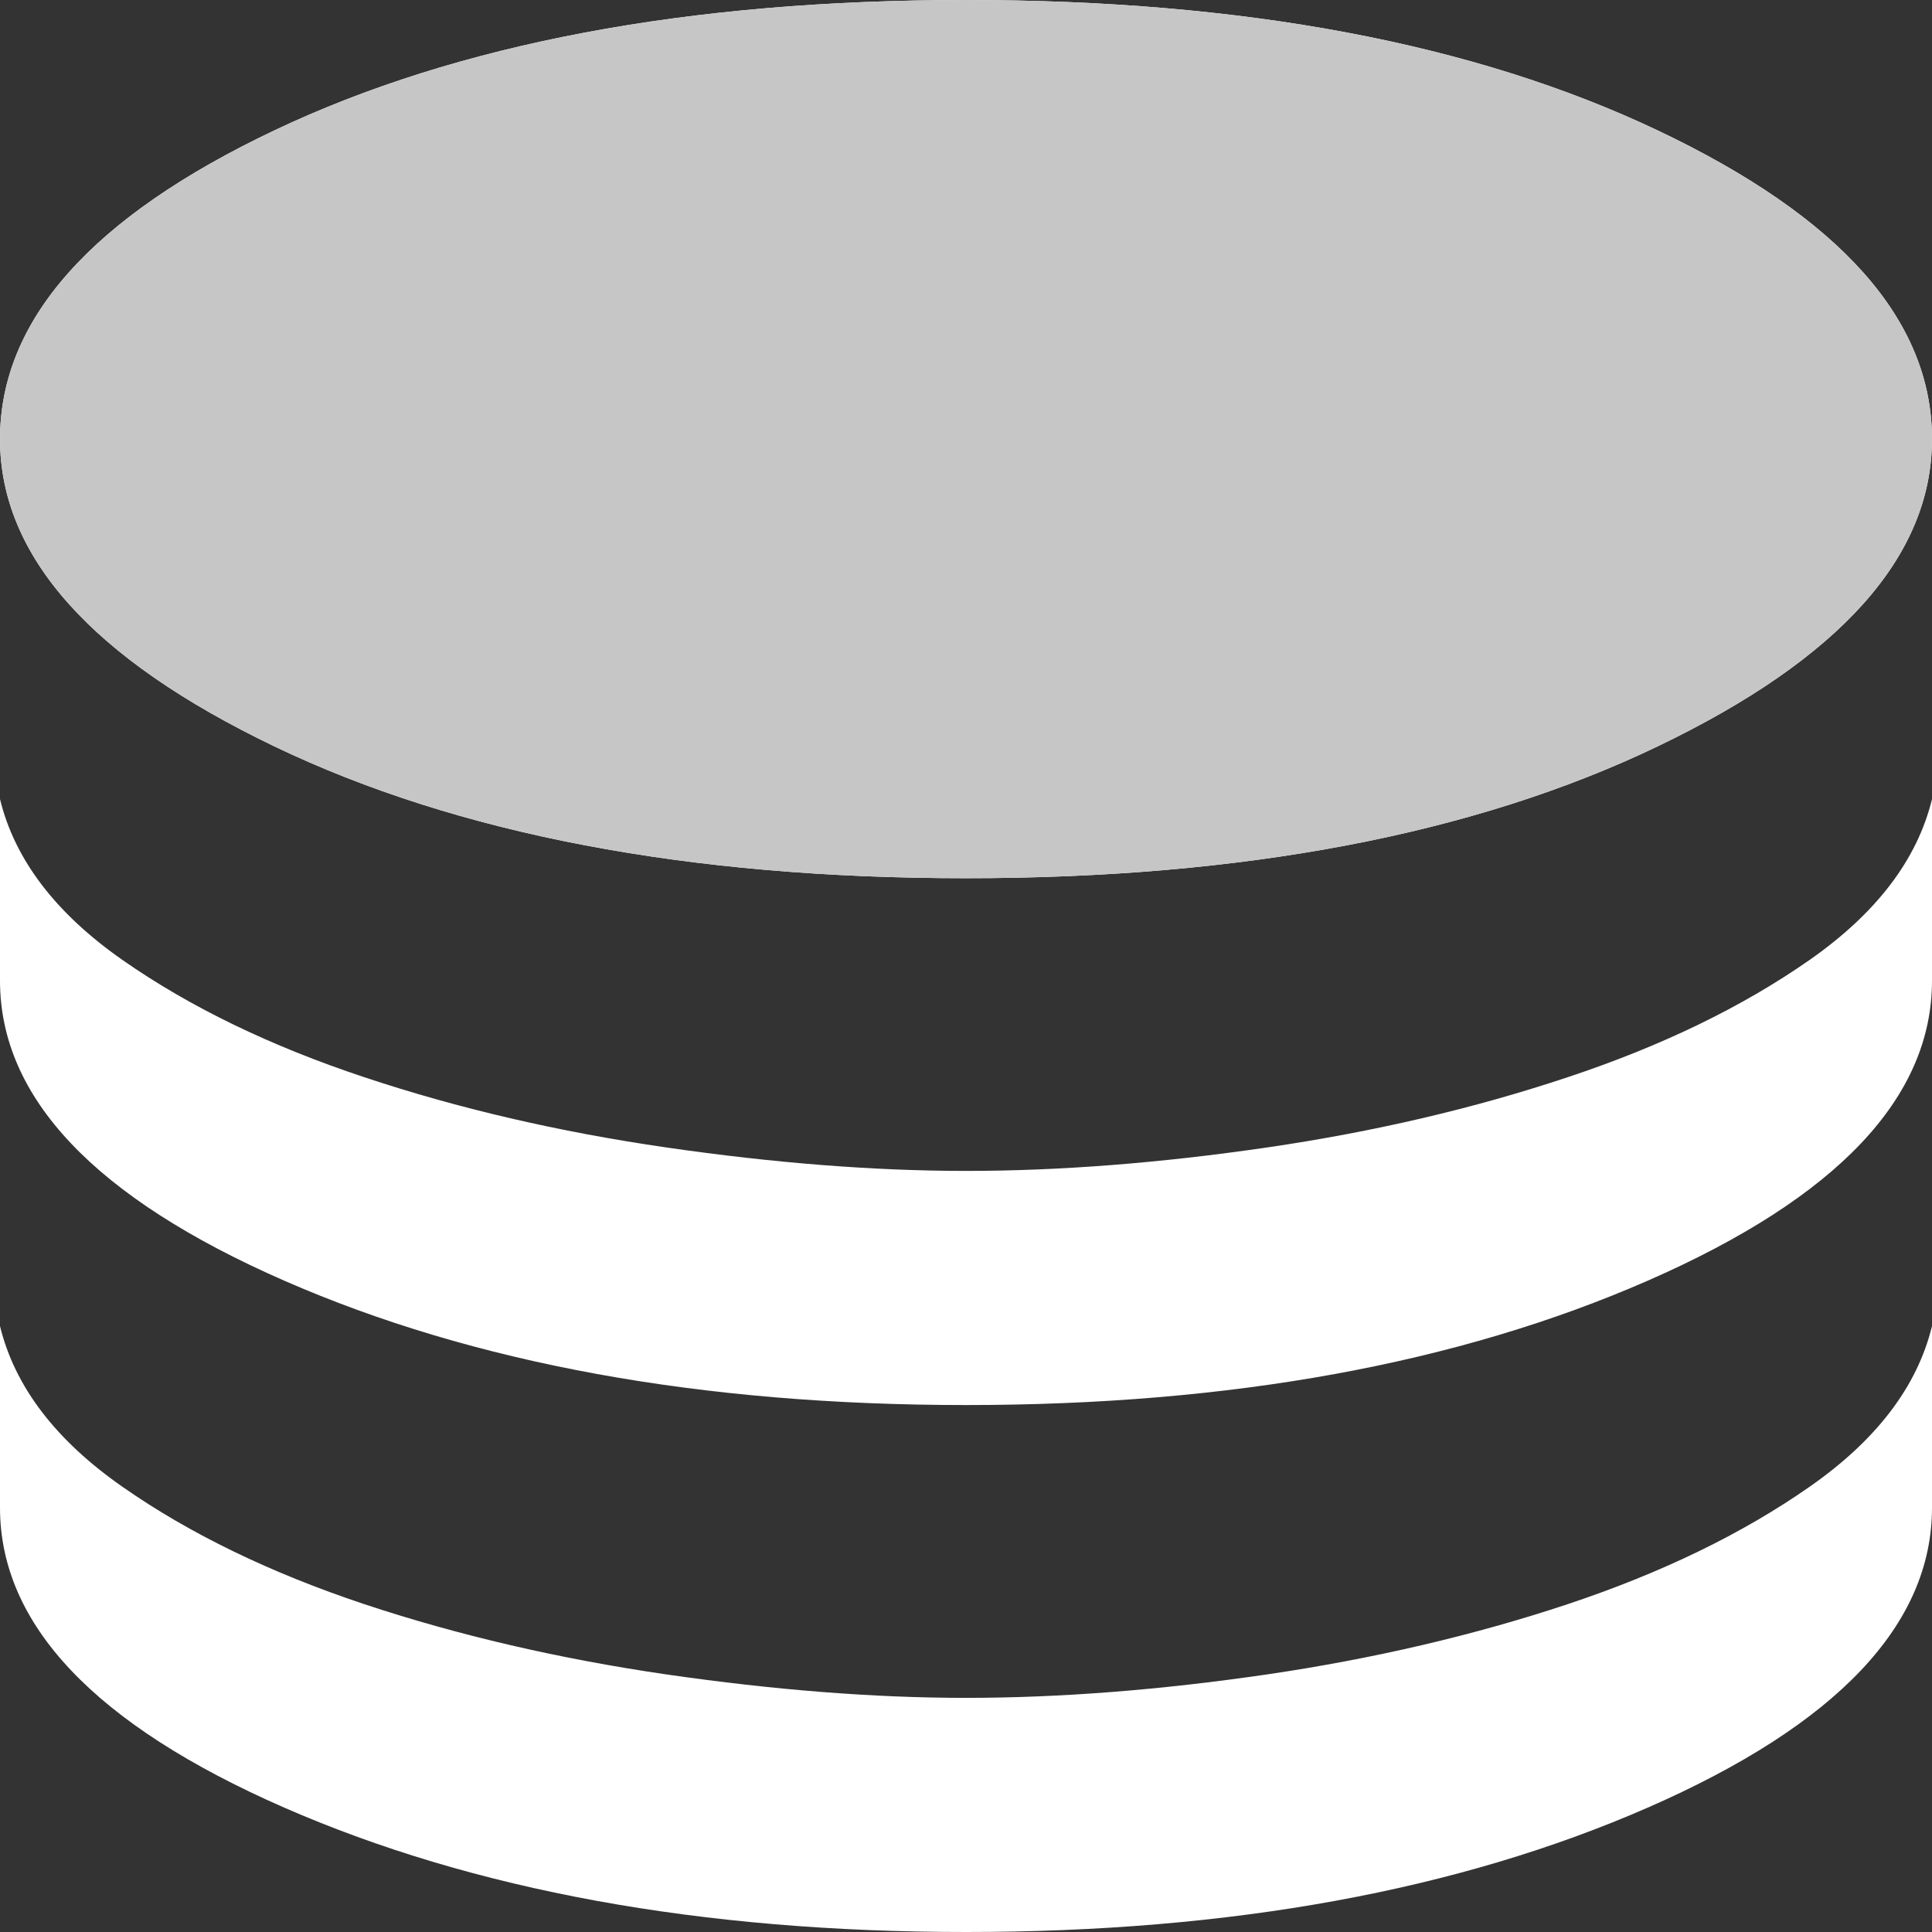 <svg width="16" height="16" viewBox="0 0 16 16" fill="none" xmlns="http://www.w3.org/2000/svg">
<rect x="0" y="0" width="16" height="16" fill="#333333" stroke="none"/>
<g clip-path="url(#clip0_145_1046)">
<path d="M8 7.273C5.699 7.273 3.79 6.909 2.274 6.182C0.758 5.455 0 4.606 0 3.636C0 2.65 0.758 1.798 2.274 1.079C3.79 0.36 5.699 0 8 0C10.301 0 12.21 0.36 13.726 1.079C15.242 1.798 16 2.65 16 3.636C16 4.606 15.242 5.455 13.726 6.182C12.21 6.909 10.301 7.273 8 7.273ZM8 11.636C5.806 11.636 3.924 11.293 2.354 10.606C0.785 9.919 0 9.091 0 8.121V6.618C0.122 7.119 0.461 7.564 1.017 7.952C1.573 8.34 2.24 8.663 3.017 8.921C3.794 9.18 4.629 9.374 5.52 9.503C6.411 9.632 7.238 9.697 8 9.697C8.777 9.697 9.608 9.632 10.492 9.503C11.375 9.374 12.206 9.18 12.983 8.921C13.76 8.663 14.427 8.34 14.983 7.952C15.539 7.564 15.878 7.119 16 6.618V8.121C16 9.091 15.215 9.919 13.646 10.606C12.076 11.293 10.194 11.636 8 11.636ZM8 16C5.806 16 3.924 15.656 2.354 14.97C0.785 14.283 0 13.454 0 12.485V10.982C0.122 11.483 0.461 11.928 1.017 12.315C1.573 12.703 2.24 13.026 3.017 13.285C3.794 13.543 4.629 13.737 5.52 13.867C6.411 13.996 7.238 14.061 8 14.061C8.777 14.061 9.608 13.996 10.492 13.867C11.375 13.737 12.206 13.543 12.983 13.285C13.76 13.026 14.427 12.703 14.983 12.315C15.539 11.928 15.878 11.483 16 10.982V12.485C16 13.454 15.215 14.283 13.646 14.97C12.076 15.656 10.194 16 8 16Z" fill="white"/>
<path d="M2.274 6.182C3.79 6.909 5.699 7.273 8 7.273C10.301 7.273 12.21 6.909 13.726 6.182C15.242 5.455 16 4.606 16 3.636C16 2.65 15.242 1.798 13.726 1.079C12.21 0.36 10.301 0 8 0C5.699 0 3.79 0.36 2.274 1.079C0.758 1.798 0 2.65 0 3.636C0 4.606 0.758 5.455 2.274 6.182Z" fill="#C6C6C6"/>
</g>
<defs>
<clipPath id="clip0_145_1046">
<rect width="16" height="16" fill="white"/>
</clipPath>
</defs>
</svg>
